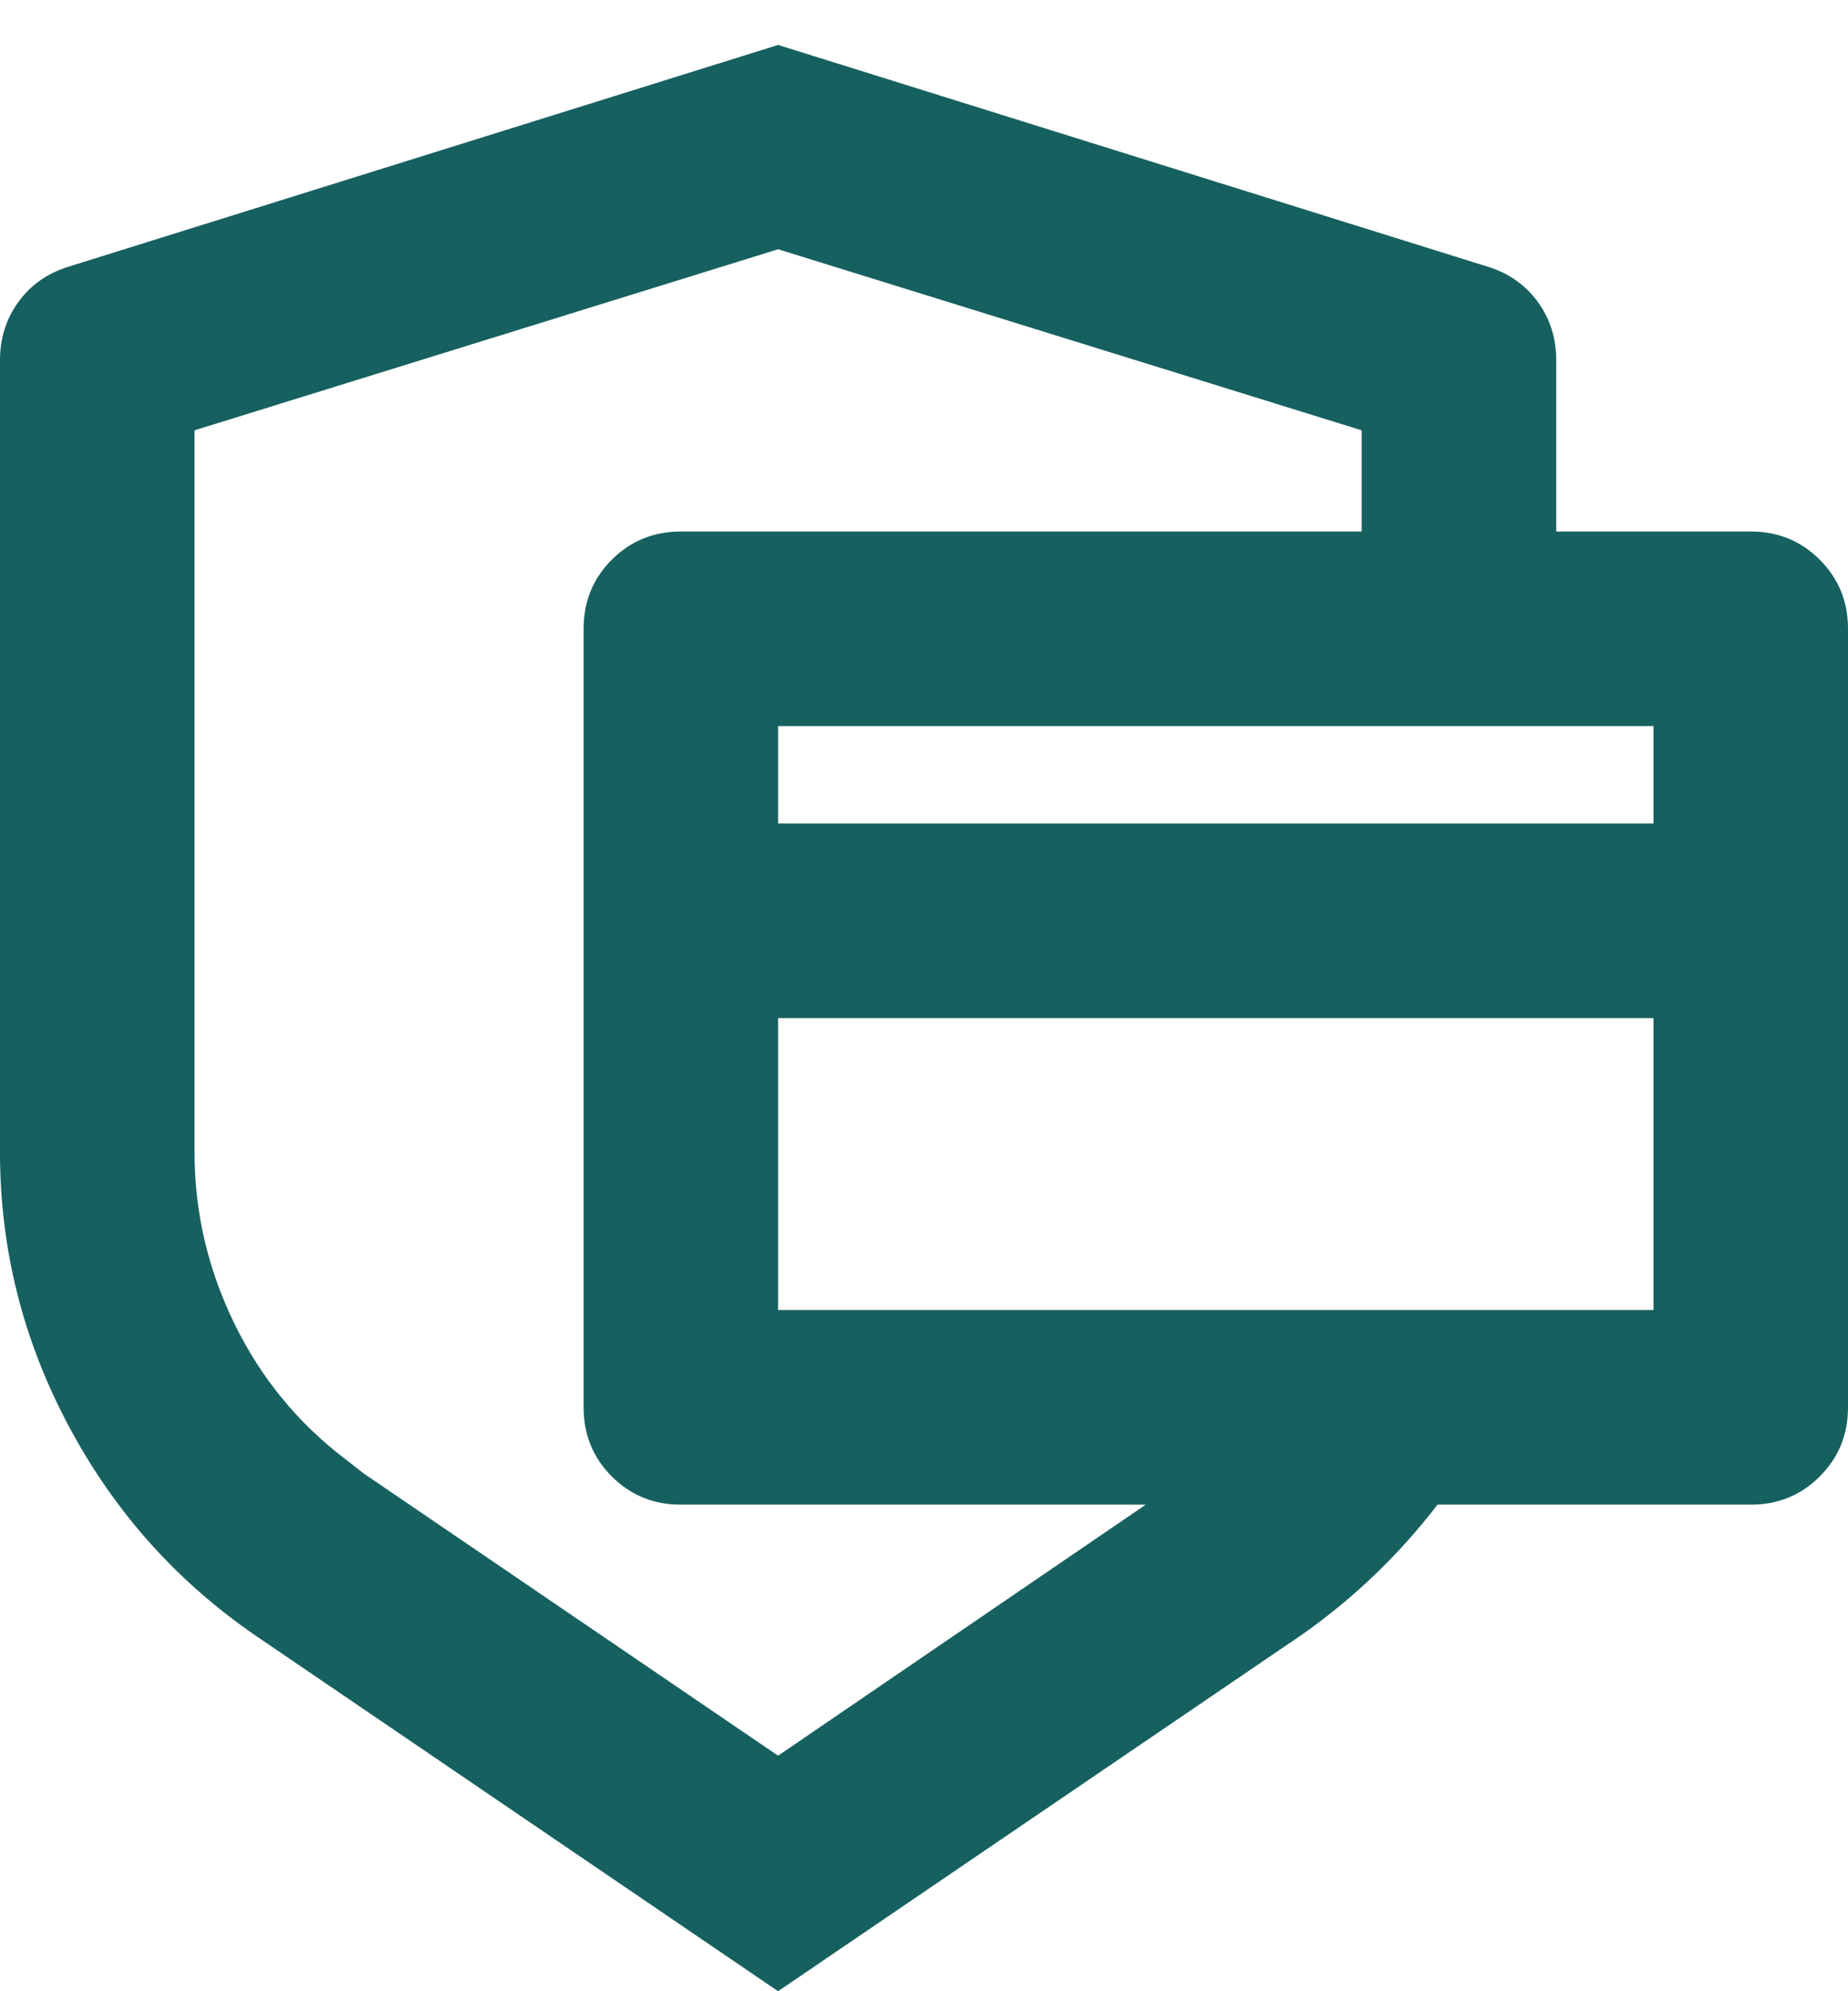 <svg width="26" height="28" viewBox="0 0 26 28" fill="none" xmlns="http://www.w3.org/2000/svg">
<path d="M10.947 0.632L20.937 3.752C21.229 3.843 21.461 4.007 21.635 4.244C21.808 4.481 21.895 4.755 21.895 5.065V7.474H24.632C25.015 7.474 25.339 7.606 25.603 7.871C25.868 8.135 26 8.459 26 8.842V19.79C26 20.173 25.868 20.497 25.603 20.761C25.339 21.026 25.015 21.158 24.632 21.158H20.225C19.678 21.869 19.039 22.481 18.309 22.992L10.947 28L3.585 22.992C2.472 22.225 1.596 21.24 0.958 20.036C0.319 18.832 0 17.554 0 16.204V5.065C0 4.755 0.087 4.481 0.26 4.244C0.433 4.007 0.666 3.843 0.958 3.752L10.947 0.632ZM10.947 3.505L2.737 6.051V16.204C2.737 17.044 2.924 17.846 3.298 18.613C3.672 19.379 4.196 20.017 4.872 20.528L5.118 20.72L10.947 24.688L16.12 21.158H9.579C9.196 21.158 8.872 21.026 8.607 20.761C8.343 20.497 8.211 20.173 8.211 19.79V8.842C8.211 8.459 8.343 8.135 8.607 7.871C8.872 7.606 9.196 7.474 9.579 7.474H19.158V6.051L10.947 3.505ZM10.947 14.316V18.421H23.263V14.316H10.947ZM10.947 11.579H23.263V10.21H10.947V11.579Z" fill="#176060"/>
</svg>
